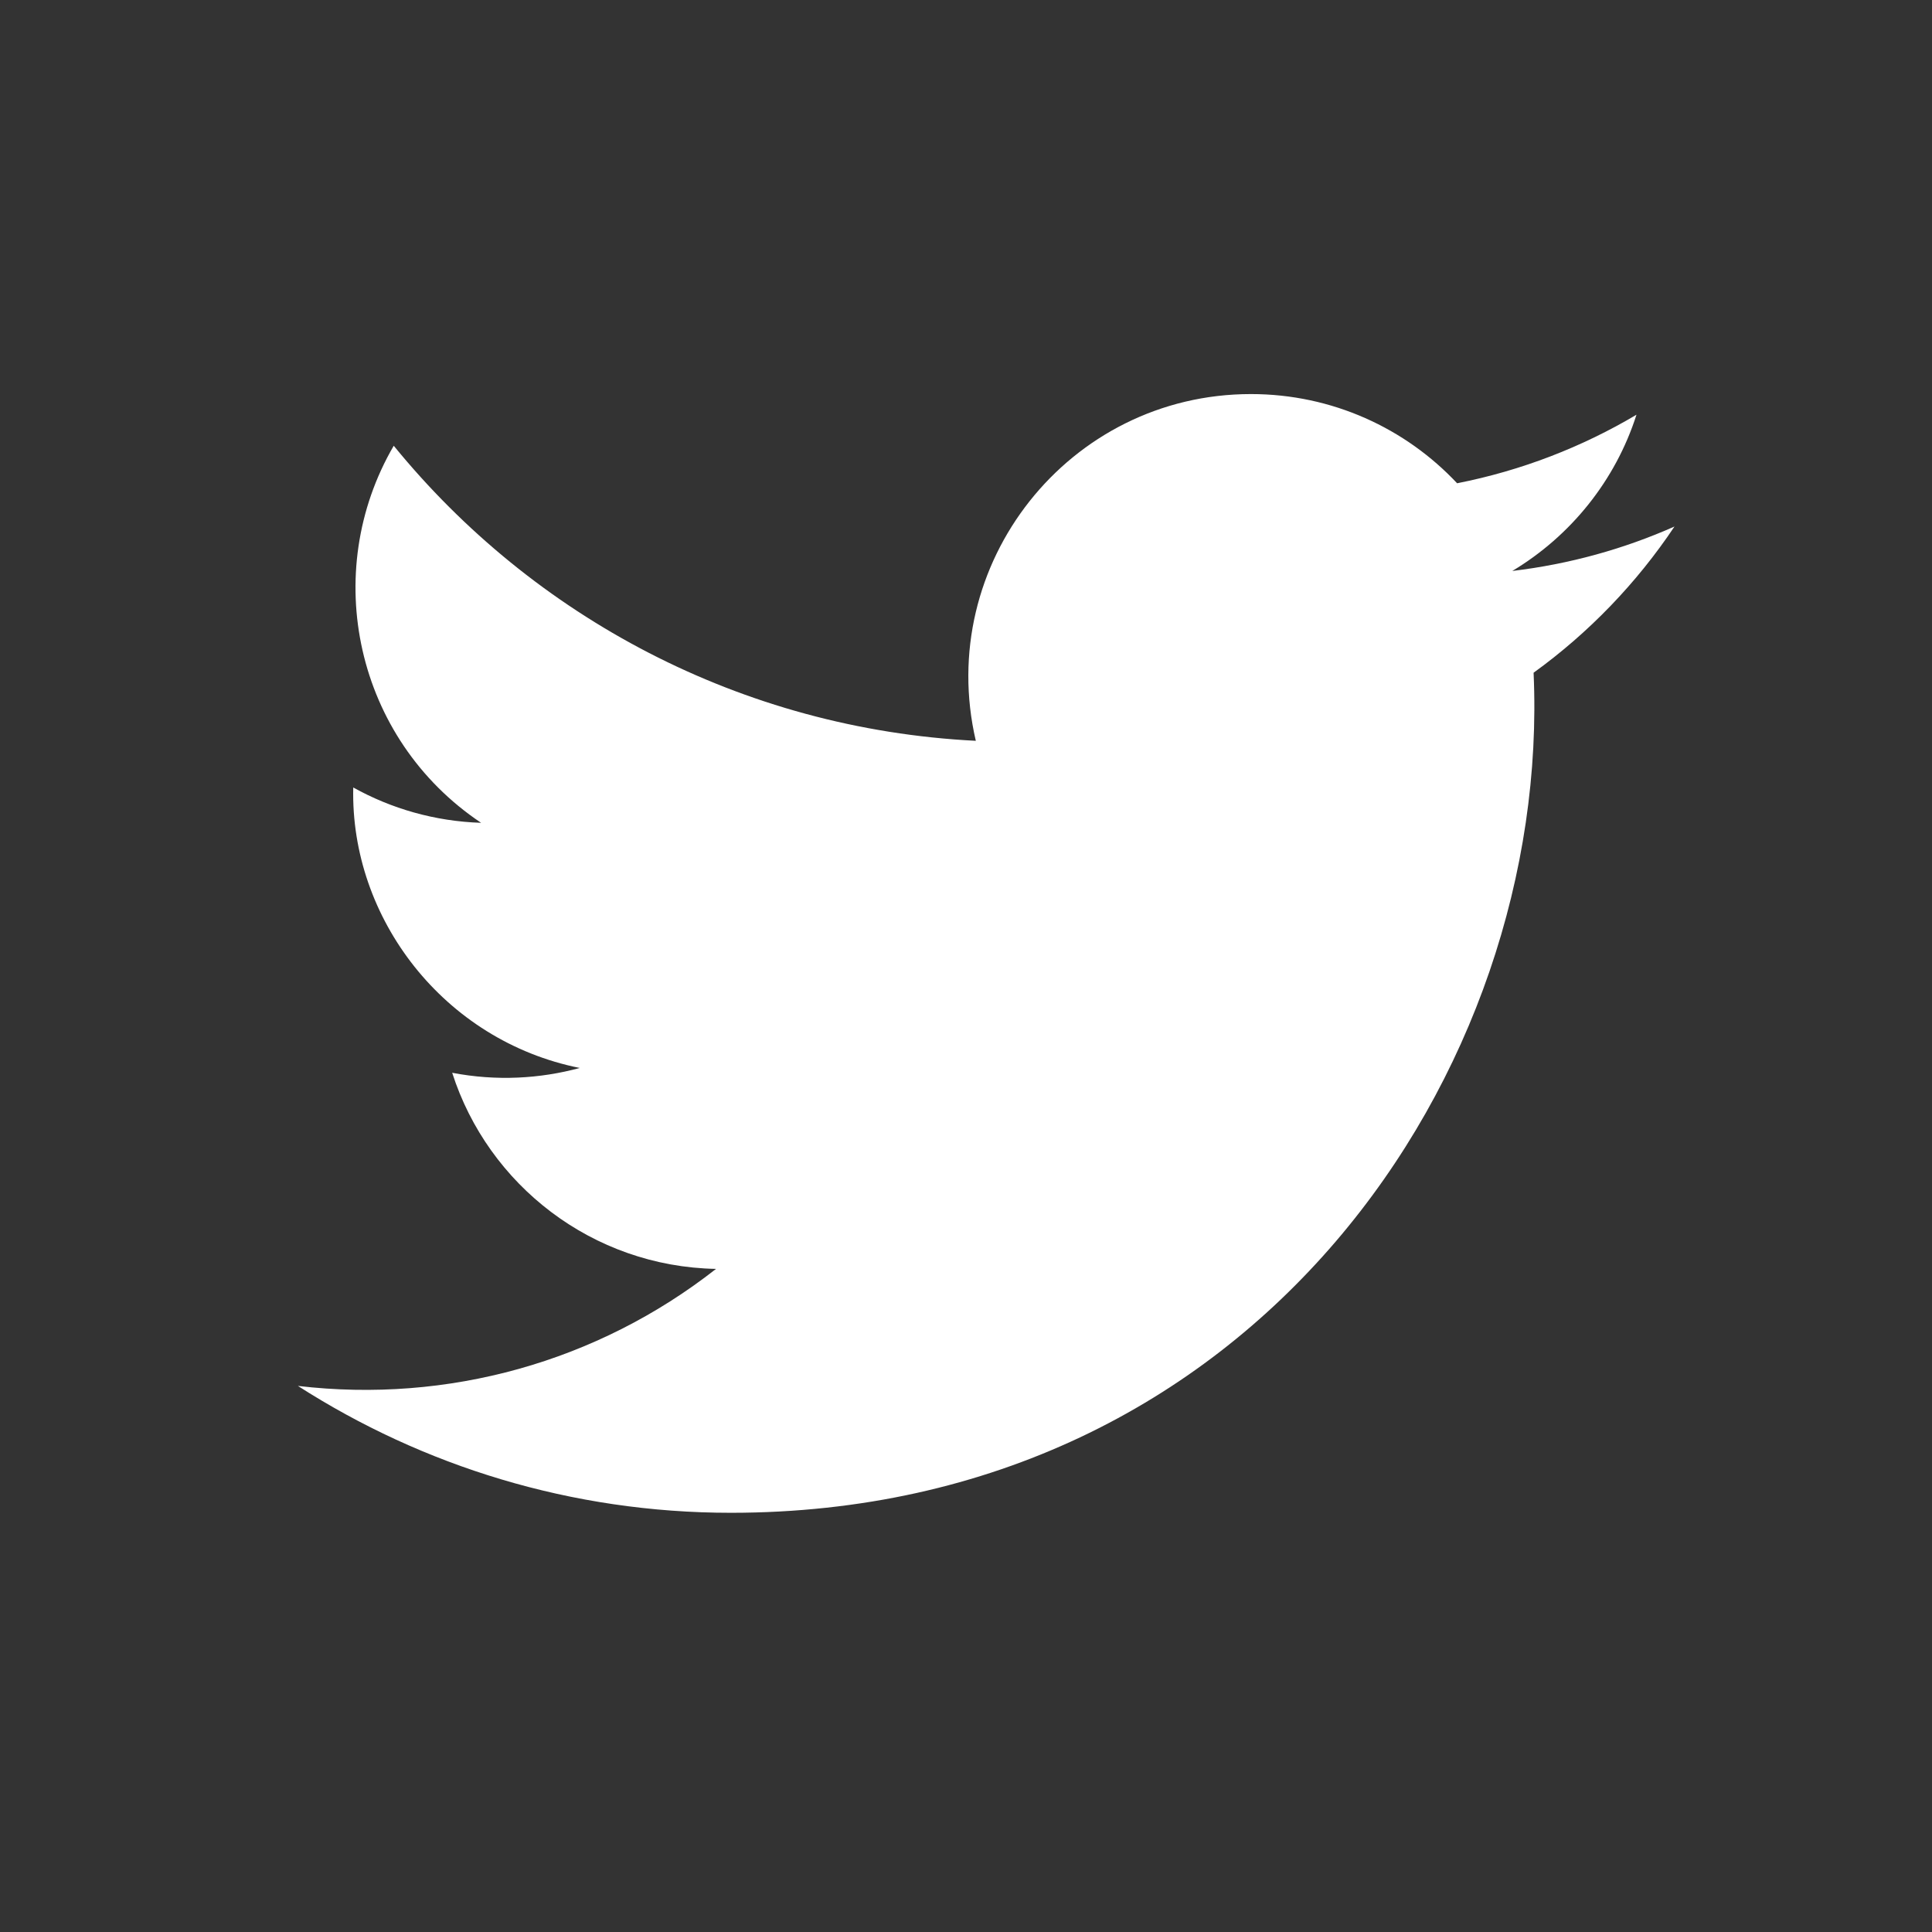<?xml version="1.0" encoding="utf-8"?>
<!-- Generator: Adobe Illustrator 27.0.0, SVG Export Plug-In . SVG Version: 6.00 Build 0)  -->
<svg version="1.1" xmlns="http://www.w3.org/2000/svg" xmlns:xlink="http://www.w3.org/1999/xlink" x="0px" y="0px"
	 viewBox="0 0 1000 1000" style="enable-background:new 0 0 1000 1000;" xml:space="preserve">
<rect x="0" y="0" width="1000" height="1000" fill="#333333" stroke="none"/>
<style type="text/css">
	.st0{display:none;}
	.st1{display:inline;}
	.st2{display:inline;fill:#FFFFFF;}
	.st3{fill:#312C2F;}
	.st4{fill:#FFFFFF;}
</style>
<g id="linkedin" class="st0">
	<path class="st1" d="M730.9,718.71h-95.05V569.77c0-35.52-0.72-81.22-49.53-81.22c-49.56,0-57.13,38.65-57.13,78.6v151.56h-95.05
		V412.43h91.31v41.75h1.23c12.76-24.07,43.78-49.48,90.13-49.48c96.31,0,114.12,63.39,114.12,145.89v168.12H730.9z M326.78,370.52
		c-30.6,0-55.17-24.77-55.17-55.23c0-30.44,24.61-55.17,55.17-55.17c30.49,0,55.2,24.74,55.2,55.17
		C381.98,345.75,357.24,370.52,326.78,370.52z M374.44,718.71h-95.32V412.43h95.32V718.71z M778.45,171.72H231.41
		c-26.18,0-47.37,20.7-47.37,46.24v549.4c0,25.57,21.18,46.24,47.37,46.24h546.96c26.16,0,47.55-20.67,47.55-46.24v-549.4
		c0-25.54-21.4-46.24-47.55-46.24H778.45z"/>
</g>
<g id="linkedin_reverse" class="st0">
	<path class="st2" d="M730.9,718.71h-95.05V569.77c0-35.52-0.72-81.22-49.53-81.22c-49.56,0-57.13,38.65-57.13,78.6v151.56h-95.05
		V412.43h91.31v41.75h1.23c12.76-24.07,43.78-49.48,90.13-49.48c96.31,0,114.12,63.39,114.12,145.89v168.12H730.9z M326.78,370.52
		c-30.6,0-55.17-24.77-55.17-55.23c0-30.44,24.61-55.17,55.17-55.17c30.49,0,55.2,24.74,55.2,55.17
		C381.98,345.75,357.24,370.52,326.78,370.52z M374.44,718.71h-95.32V412.43h95.32V718.71z M778.45,171.72H231.41
		c-26.18,0-47.37,20.7-47.37,46.24v549.4c0,25.57,21.18,46.24,47.37,46.24h546.96c26.16,0,47.55-20.67,47.55-46.24v-549.4
		c0-25.54-21.4-46.24-47.55-46.24H778.45z"/>
</g>
<g id="flickr" class="st0">
	<g class="st1">
		<g>
			<path class="st3" d="M503.17,828.07c-185.78,0-336.93-151.13-336.93-336.9c0-185.76,151.15-336.88,336.93-336.88v36.25
				c-165.79,0-300.67,134.86-300.67,300.63c0,165.78,134.88,300.64,300.67,300.64V828.07z"/>
		</g>
		<g>
			<path class="st3" d="M503.17,828.07v-36.25c165.77,0,300.64-134.87,300.64-300.64c0-165.77-134.87-300.63-300.64-300.63v-36.25
				c185.76,0,336.89,151.12,336.89,336.88C840.07,676.93,688.93,828.07,503.17,828.07z"/>
		</g>
		<g>
			<g>
				<path class="st3" d="M681.24,491.18c0,38.92-31.52,70.47-70.44,70.47c-38.98,0-70.5-31.56-70.5-70.47
					c0-38.91,31.52-70.46,70.5-70.46C649.72,420.71,681.24,452.27,681.24,491.18z"/>
			</g>
			<g>
				<path class="st3" d="M466,491.18c0,38.92-31.52,70.47-70.5,70.47c-38.91,0-70.43-31.56-70.43-70.47
					c0-38.91,31.52-70.46,70.43-70.46C434.48,420.71,466,452.27,466,491.18z"/>
			</g>
		</g>
	</g>
</g>
<g id="flickr_reverse" class="st0">
	<g class="st1">
		<g>
			<path class="st4" d="M503.17,828.07c-185.78,0-336.93-151.13-336.93-336.9c0-185.76,151.15-336.88,336.93-336.88v36.25
				c-165.79,0-300.67,134.86-300.67,300.63c0,165.78,134.88,300.64,300.67,300.64V828.07z"/>
		</g>
		<g>
			<path class="st4" d="M503.17,828.07v-36.25c165.77,0,300.64-134.87,300.64-300.64c0-165.77-134.87-300.63-300.64-300.63v-36.25
				c185.76,0,336.89,151.12,336.89,336.88C840.07,676.93,688.93,828.07,503.17,828.07z"/>
		</g>
		<g>
			<g>
				<path class="st4" d="M681.24,491.18c0,38.92-31.52,70.47-70.44,70.47c-38.98,0-70.5-31.56-70.5-70.47
					c0-38.91,31.52-70.46,70.5-70.46C649.72,420.71,681.24,452.27,681.24,491.18z"/>
			</g>
			<g>
				<path class="st4" d="M466,491.18c0,38.92-31.52,70.47-70.5,70.47c-38.91,0-70.43-31.56-70.43-70.47
					c0-38.91,31.52-70.46,70.43-70.46C434.48,420.71,466,452.27,466,491.18z"/>
			</g>
		</g>
	</g>
</g>
<g id="twitter" class="st0">
	<path class="st1" d="M866.72,272.52c-26.22,11.64-54.39,19.48-83.96,23.01c30.19-18.08,53.38-46.73,64.28-80.87
		c-28.23,16.74-59.53,28.92-92.84,35.48c-26.63-28.41-64.66-46.17-106.7-46.17c-94.38,0-163.73,88.06-142.42,179.47
		c-121.46-6.09-229.17-64.28-301.28-152.72c-38.3,65.7-19.86,151.65,45.22,195.17c-23.93-0.77-46.49-7.33-66.18-18.29
		c-1.6,67.72,46.94,131.08,117.24,145.18c-20.57,5.58-43.11,6.89-66.03,2.49c18.59,58.07,72.56,100.32,136.57,101.51
		c-61.46,48.19-138.88,69.71-216.43,60.57c64.69,41.48,141.56,65.67,224.09,65.67c271.42,0,424.76-229.23,415.5-434.82
		C822.34,327.57,847.13,301.83,866.72,272.52z"/>
</g>
<g id="twitter_reverse">
	<path class="st4" d="M866.72,272.52c-26.22,11.64-54.39,19.48-83.96,23.01c30.19-18.08,53.38-46.73,64.28-80.87
		c-28.23,16.74-59.53,28.92-92.84,35.48c-26.63-28.41-64.66-46.17-106.7-46.17c-94.38,0-163.73,88.06-142.42,179.47
		c-121.46-6.09-229.17-64.28-301.28-152.72c-38.3,65.7-19.86,151.65,45.22,195.17c-23.93-0.77-46.49-7.33-66.18-18.29
		c-1.6,67.72,46.94,131.08,117.24,145.18c-20.57,5.58-43.11,6.89-66.03,2.49c18.59,58.07,72.56,100.32,136.57,101.51
		c-61.46,48.19-138.88,69.71-216.43,60.57c64.69,41.48,141.56,65.67,224.09,65.67c271.42,0,424.76-229.23,415.5-434.82
		C822.34,327.57,847.13,301.83,866.72,272.52z"/>
</g>
<g id="youtube" class="st0">
	<g class="st1">
		<path class="st3" d="M498,837.02c-186.57,0-338.36-151.79-338.36-338.36c0-186.58,151.79-338.37,338.36-338.37
			c186.58,0,338.37,151.79,338.37,338.37C836.37,685.23,684.58,837.02,498,837.02z M498,196.64
			c-166.53,0-302.01,135.48-302.01,302.02c0,166.53,135.48,302.01,302.01,302.01c166.53,0,302.02-135.48,302.02-302.01
			C800.02,332.12,664.53,196.64,498,196.64z"/>
	</g>
	<g class="st1">
		<path class="st3" d="M498,837.02c-186.57,0-338.36-151.79-338.36-338.36c0-186.58,151.79-338.37,338.36-338.37
			c186.58,0,338.37,151.79,338.37,338.37C836.37,685.23,684.58,837.02,498,837.02z M498,196.64
			c-166.53,0-302.01,135.48-302.01,302.02c0,166.53,135.48,302.01,302.01,302.01c166.53,0,302.02-135.48,302.02-302.01
			C800.02,332.12,664.53,196.64,498,196.64z"/>
	</g>
	<path class="st1" d="M685.2,449.77c0-45.37-36.78-82.16-82.16-82.16H392.96c-45.38,0-82.16,36.79-82.16,82.16v97.77
		c0,45.38,36.78,82.16,82.16,82.16h210.09c45.38,0,82.16-36.78,82.16-82.16V449.77z M561.65,505.98l-94.21,46.61
		c-3.69,2-16.24-0.68-16.24-4.88v-95.67c0-4.25,12.65-6.92,16.35-4.82l90.18,49.06C561.51,498.44,565.48,503.91,561.65,505.98z"/>
</g>
<g id="youtube_reverse" class="st0">
	<g class="st1">
		<path class="st4" d="M498,837.02c-186.57,0-338.36-151.79-338.36-338.36c0-186.58,151.79-338.37,338.36-338.37
			c186.58,0,338.37,151.79,338.37,338.37C836.37,685.23,684.58,837.02,498,837.02z M498,196.64
			c-166.53,0-302.01,135.48-302.01,302.02c0,166.53,135.48,302.01,302.01,302.01c166.53,0,302.02-135.48,302.02-302.01
			C800.02,332.12,664.53,196.64,498,196.64z"/>
	</g>
	<g class="st1">
		<path class="st4" d="M498,837.02c-186.57,0-338.36-151.79-338.36-338.36c0-186.58,151.79-338.37,338.36-338.37
			c186.58,0,338.37,151.79,338.37,338.37C836.37,685.23,684.58,837.02,498,837.02z M498,196.64
			c-166.53,0-302.01,135.48-302.01,302.02c0,166.53,135.48,302.01,302.01,302.01c166.53,0,302.02-135.48,302.02-302.01
			C800.02,332.12,664.53,196.64,498,196.64z"/>
	</g>
	<path class="st2" d="M685.2,449.77c0-45.37-36.78-82.16-82.16-82.16H392.96c-45.38,0-82.16,36.79-82.16,82.16v97.77
		c0,45.38,36.78,82.16,82.16,82.16h210.09c45.38,0,82.16-36.78,82.16-82.16V449.77z M561.65,505.98l-94.21,46.61
		c-3.69,2-16.24-0.68-16.24-4.88v-95.67c0-4.25,12.65-6.92,16.35-4.82l90.18,49.06C561.51,498.44,565.48,503.91,561.65,505.98z"/>
</g>
</svg>
